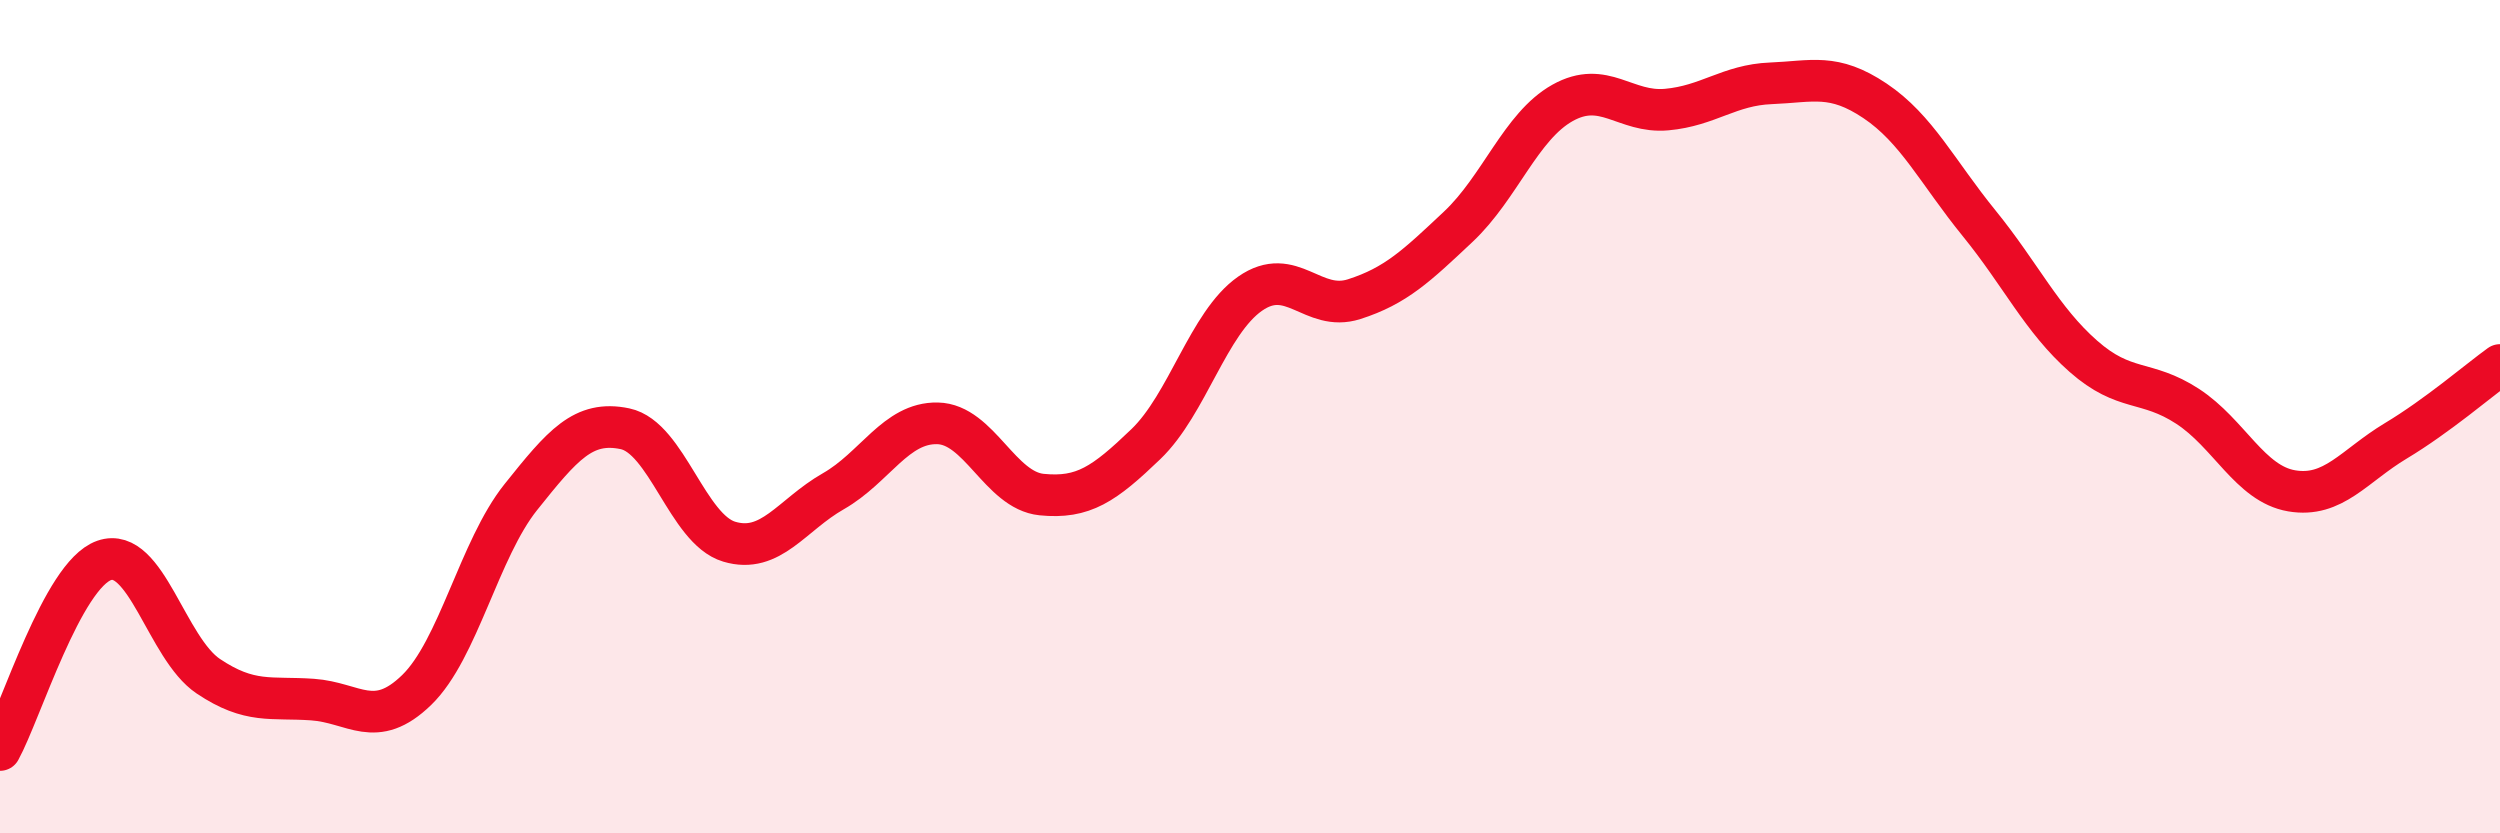 
    <svg width="60" height="20" viewBox="0 0 60 20" xmlns="http://www.w3.org/2000/svg">
      <path
        d="M 0,18 C 0.5,17.09 1.5,13.8 2.5,13.45 C 3.5,13.1 4,15.56 5,16.23 C 6,16.9 6.5,16.72 7.5,16.79 C 8.5,16.86 9,17.53 10,16.56 C 11,15.59 11.5,13.18 12.5,11.93 C 13.5,10.68 14,10.08 15,10.29 C 16,10.5 16.5,12.7 17.5,13 C 18.5,13.3 19,12.36 20,11.79 C 21,11.22 21.5,10.14 22.5,10.16 C 23.5,10.18 24,11.77 25,11.87 C 26,11.97 26.5,11.62 27.5,10.66 C 28.5,9.7 29,7.75 30,7.05 C 31,6.35 31.5,7.5 32.5,7.18 C 33.5,6.86 34,6.38 35,5.44 C 36,4.5 36.5,3.03 37.5,2.47 C 38.5,1.91 39,2.72 40,2.63 C 41,2.54 41.5,2.04 42.5,2 C 43.5,1.96 44,1.75 45,2.42 C 46,3.09 46.5,4.13 47.5,5.36 C 48.5,6.59 49,7.67 50,8.55 C 51,9.43 51.5,9.1 52.5,9.75 C 53.5,10.4 54,11.61 55,11.78 C 56,11.95 56.5,11.18 57.5,10.58 C 58.5,9.98 59.5,9.12 60,8.76L60 20L0 20Z"
        fill="#EB0A25"
        opacity="0.1"
        stroke-linecap="round"
        stroke-linejoin="round"
      />
      <path
        d="M 0,18 C 0.5,17.09 1.5,13.8 2.5,13.45 C 3.5,13.1 4,15.56 5,16.23 C 6,16.9 6.5,16.72 7.5,16.79 C 8.5,16.86 9,17.53 10,16.56 C 11,15.59 11.5,13.18 12.5,11.93 C 13.5,10.68 14,10.08 15,10.29 C 16,10.5 16.5,12.7 17.5,13 C 18.5,13.3 19,12.36 20,11.79 C 21,11.22 21.5,10.14 22.5,10.16 C 23.5,10.18 24,11.77 25,11.87 C 26,11.97 26.5,11.62 27.5,10.66 C 28.5,9.7 29,7.75 30,7.05 C 31,6.35 31.5,7.5 32.5,7.18 C 33.5,6.86 34,6.38 35,5.44 C 36,4.5 36.5,3.03 37.5,2.47 C 38.5,1.91 39,2.72 40,2.63 C 41,2.54 41.5,2.04 42.5,2 C 43.5,1.96 44,1.75 45,2.42 C 46,3.09 46.5,4.13 47.5,5.36 C 48.5,6.59 49,7.67 50,8.55 C 51,9.43 51.5,9.1 52.5,9.75 C 53.5,10.4 54,11.61 55,11.78 C 56,11.95 56.5,11.18 57.5,10.58 C 58.5,9.98 59.5,9.12 60,8.76"
        stroke="#EB0A25"
        stroke-width="1"
        fill="none"
        stroke-linecap="round"
        stroke-linejoin="round"
      />
    </svg>
  